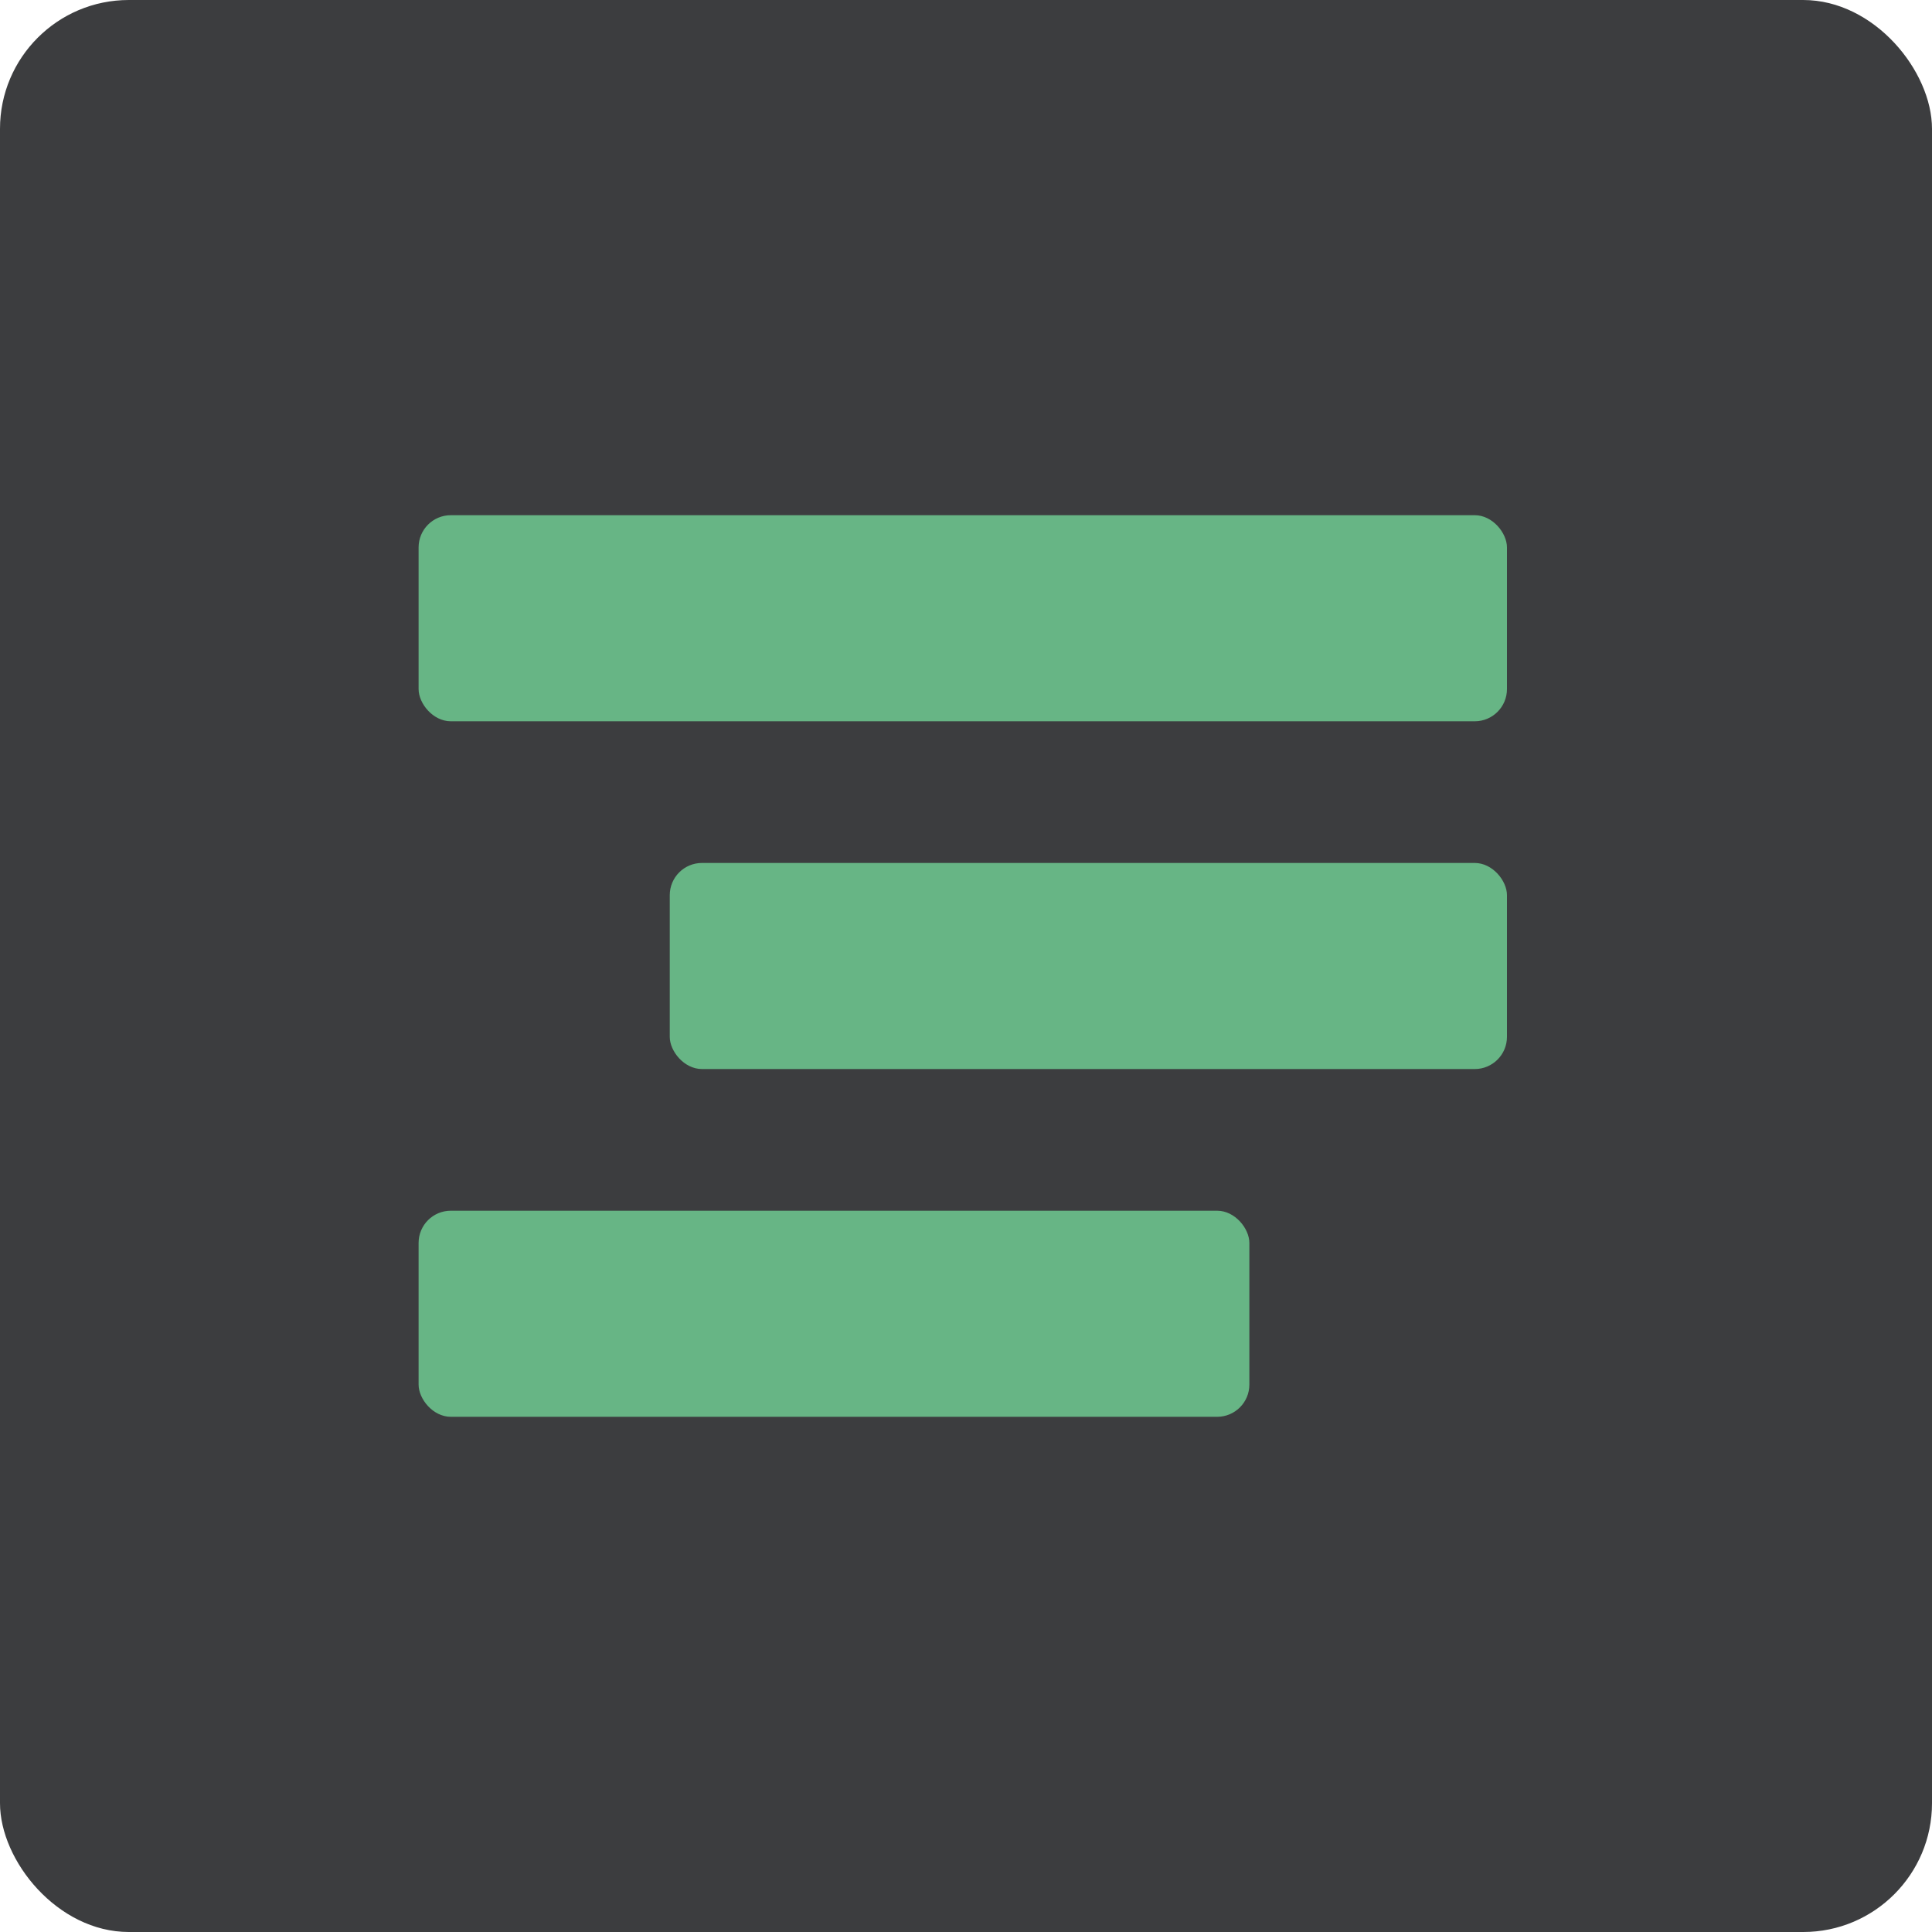 <?xml version="1.0" encoding="UTF-8"?> <svg xmlns="http://www.w3.org/2000/svg" width="300" height="300" viewBox="0 0 300 300" fill="none"><rect width="300" height="300" rx="20" fill="#3C3D3F"></rect><rect x="65" y="80" width="169" height="32" rx="5" fill="#67B585"></rect><rect x="65" y="188" width="129" height="32" rx="5" fill="#67B585"></rect><rect x="104" y="134" width="130" height="32" rx="5" fill="#67B585"></rect></svg> 